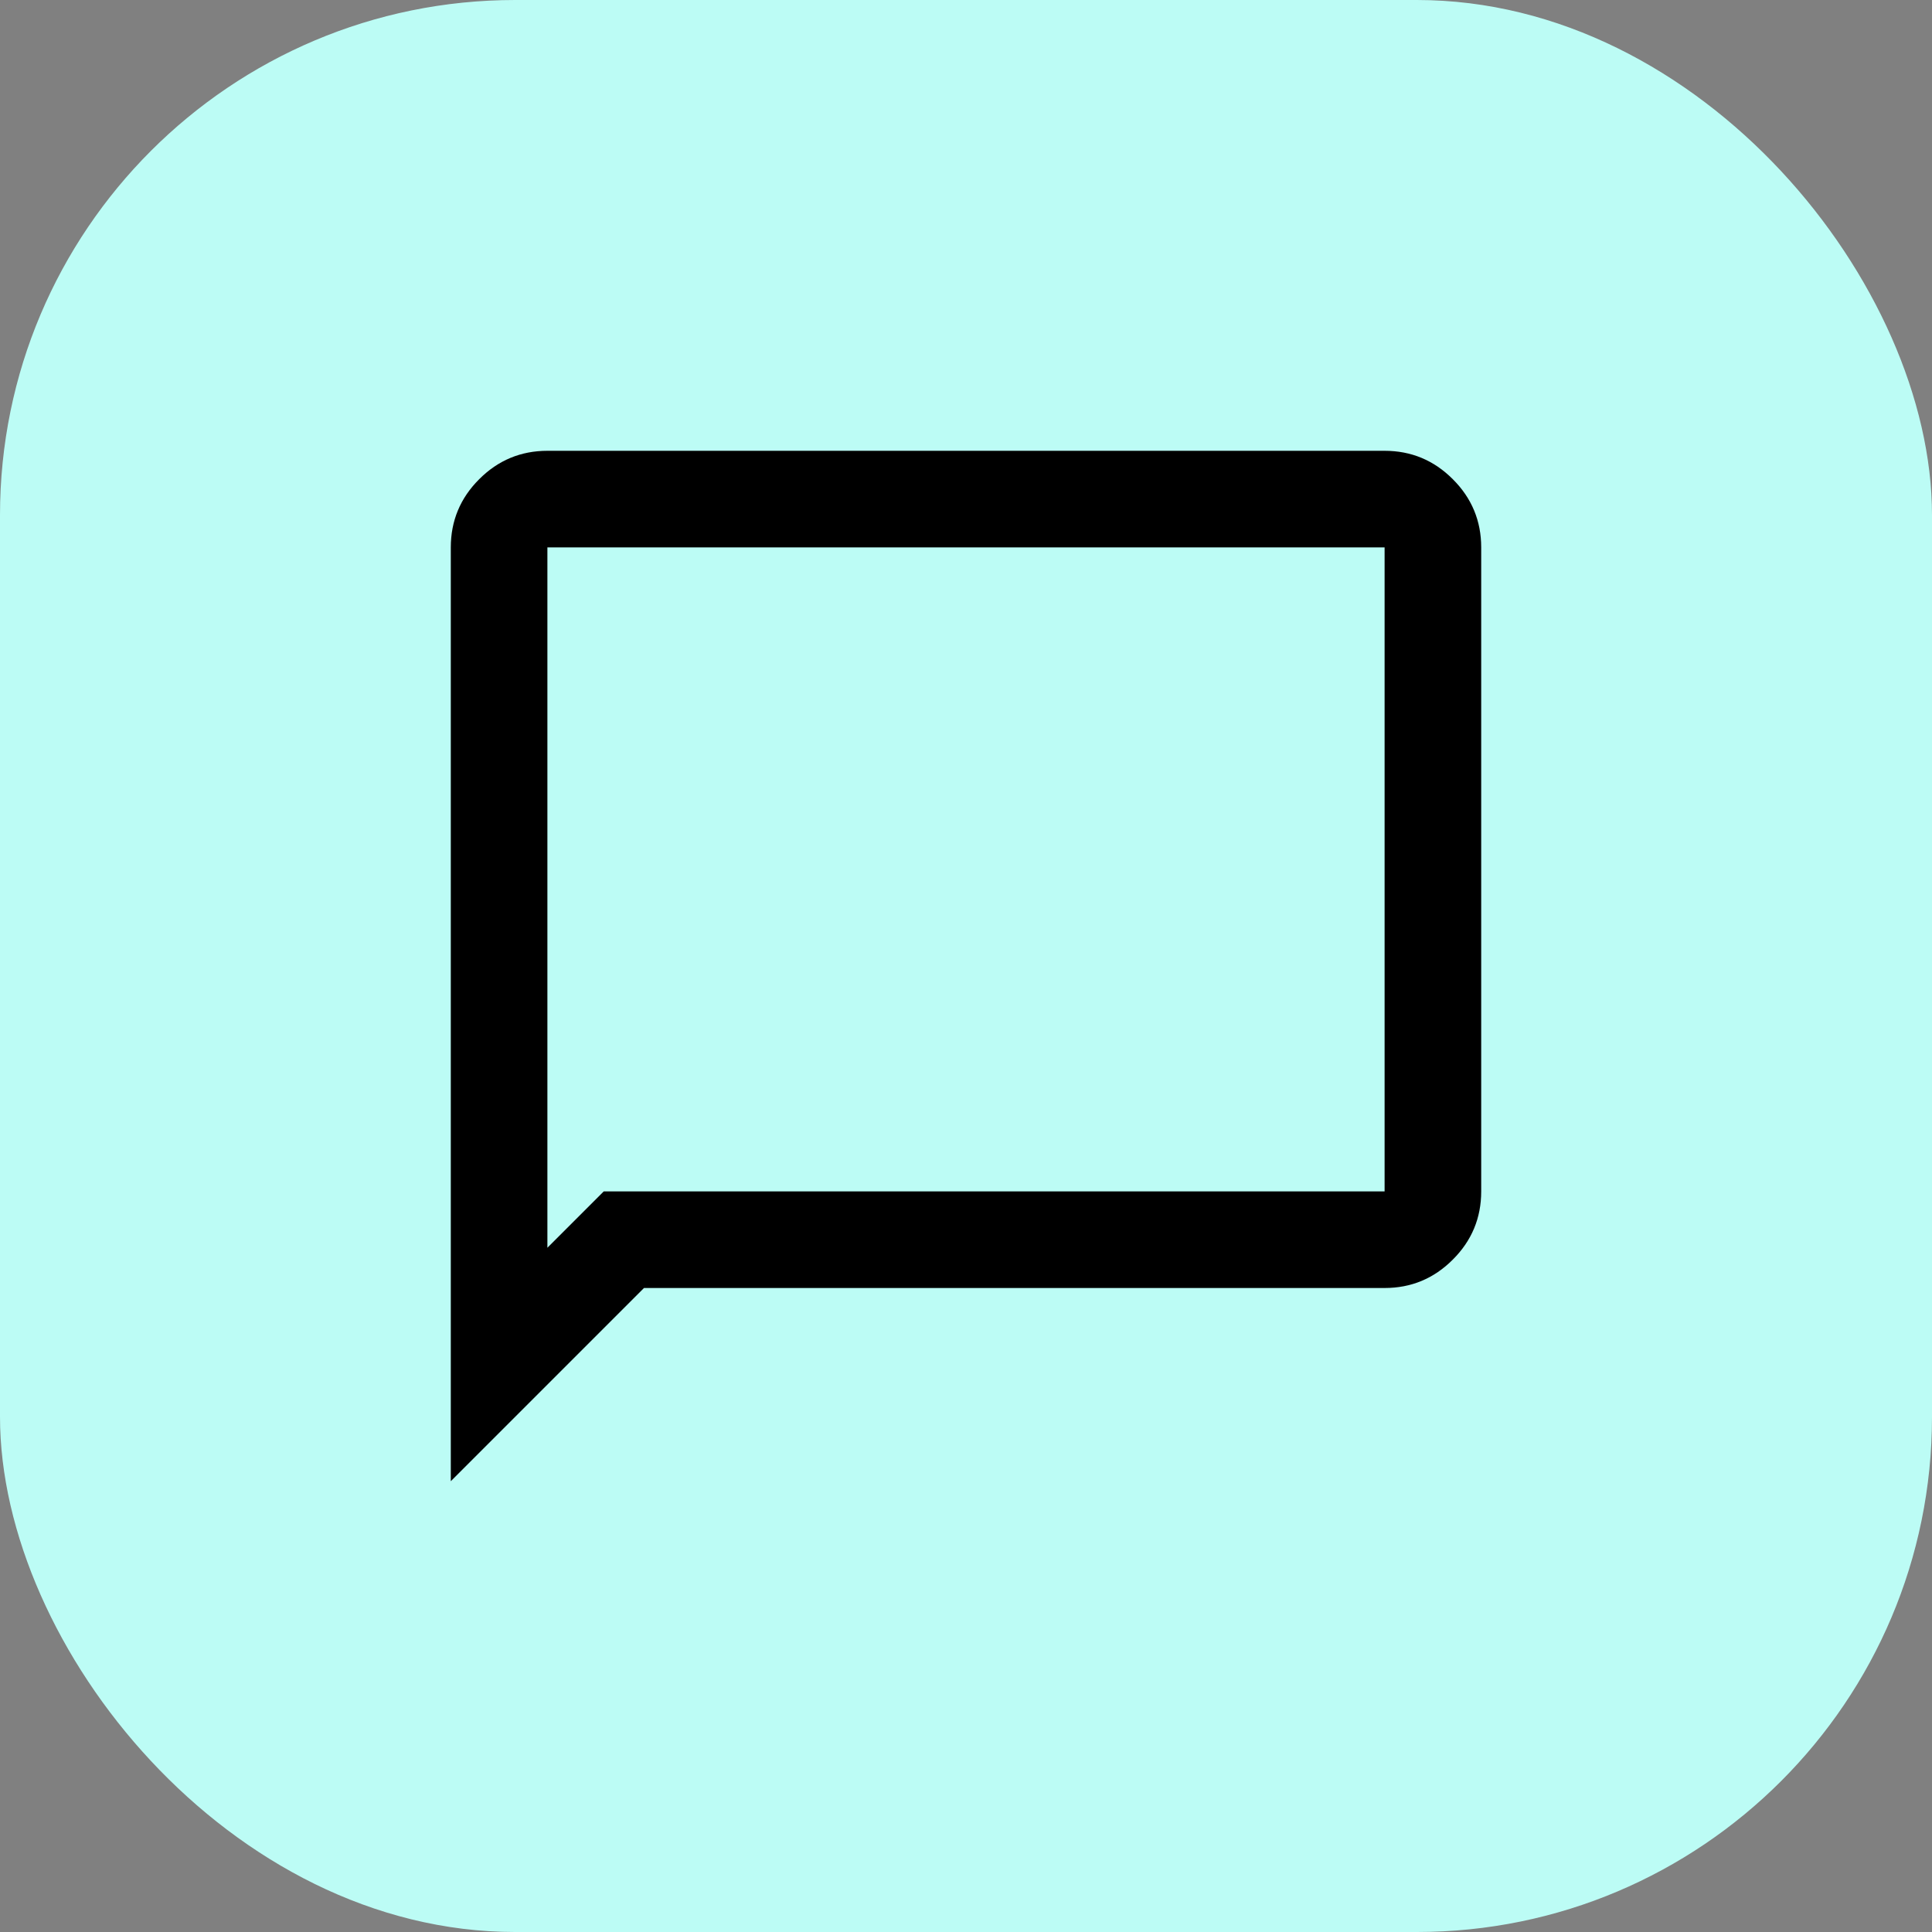 <svg width="30" height="30" viewBox="0 0 30 30" fill="none" xmlns="http://www.w3.org/2000/svg">
<rect x="0" y="0" width="30" height="30" fill="#808080" stroke="none"/>
<rect width="30" height="30" rx="8" fill="#BCFCF5"/>
<path d="M7 23V8.5C7 8.088 7.147 7.734 7.441 7.441C7.734 7.147 8.088 7 8.5 7H21.5C21.913 7 22.266 7.147 22.559 7.441C22.853 7.734 23 8.088 23 8.5V18.5C23 18.913 22.853 19.266 22.559 19.559C22.266 19.853 21.913 20 21.5 20H10L7 23ZM9.375 18.5H21.5V8.5H8.5V19.375L9.375 18.5Z" fill="black"/>
</svg>
